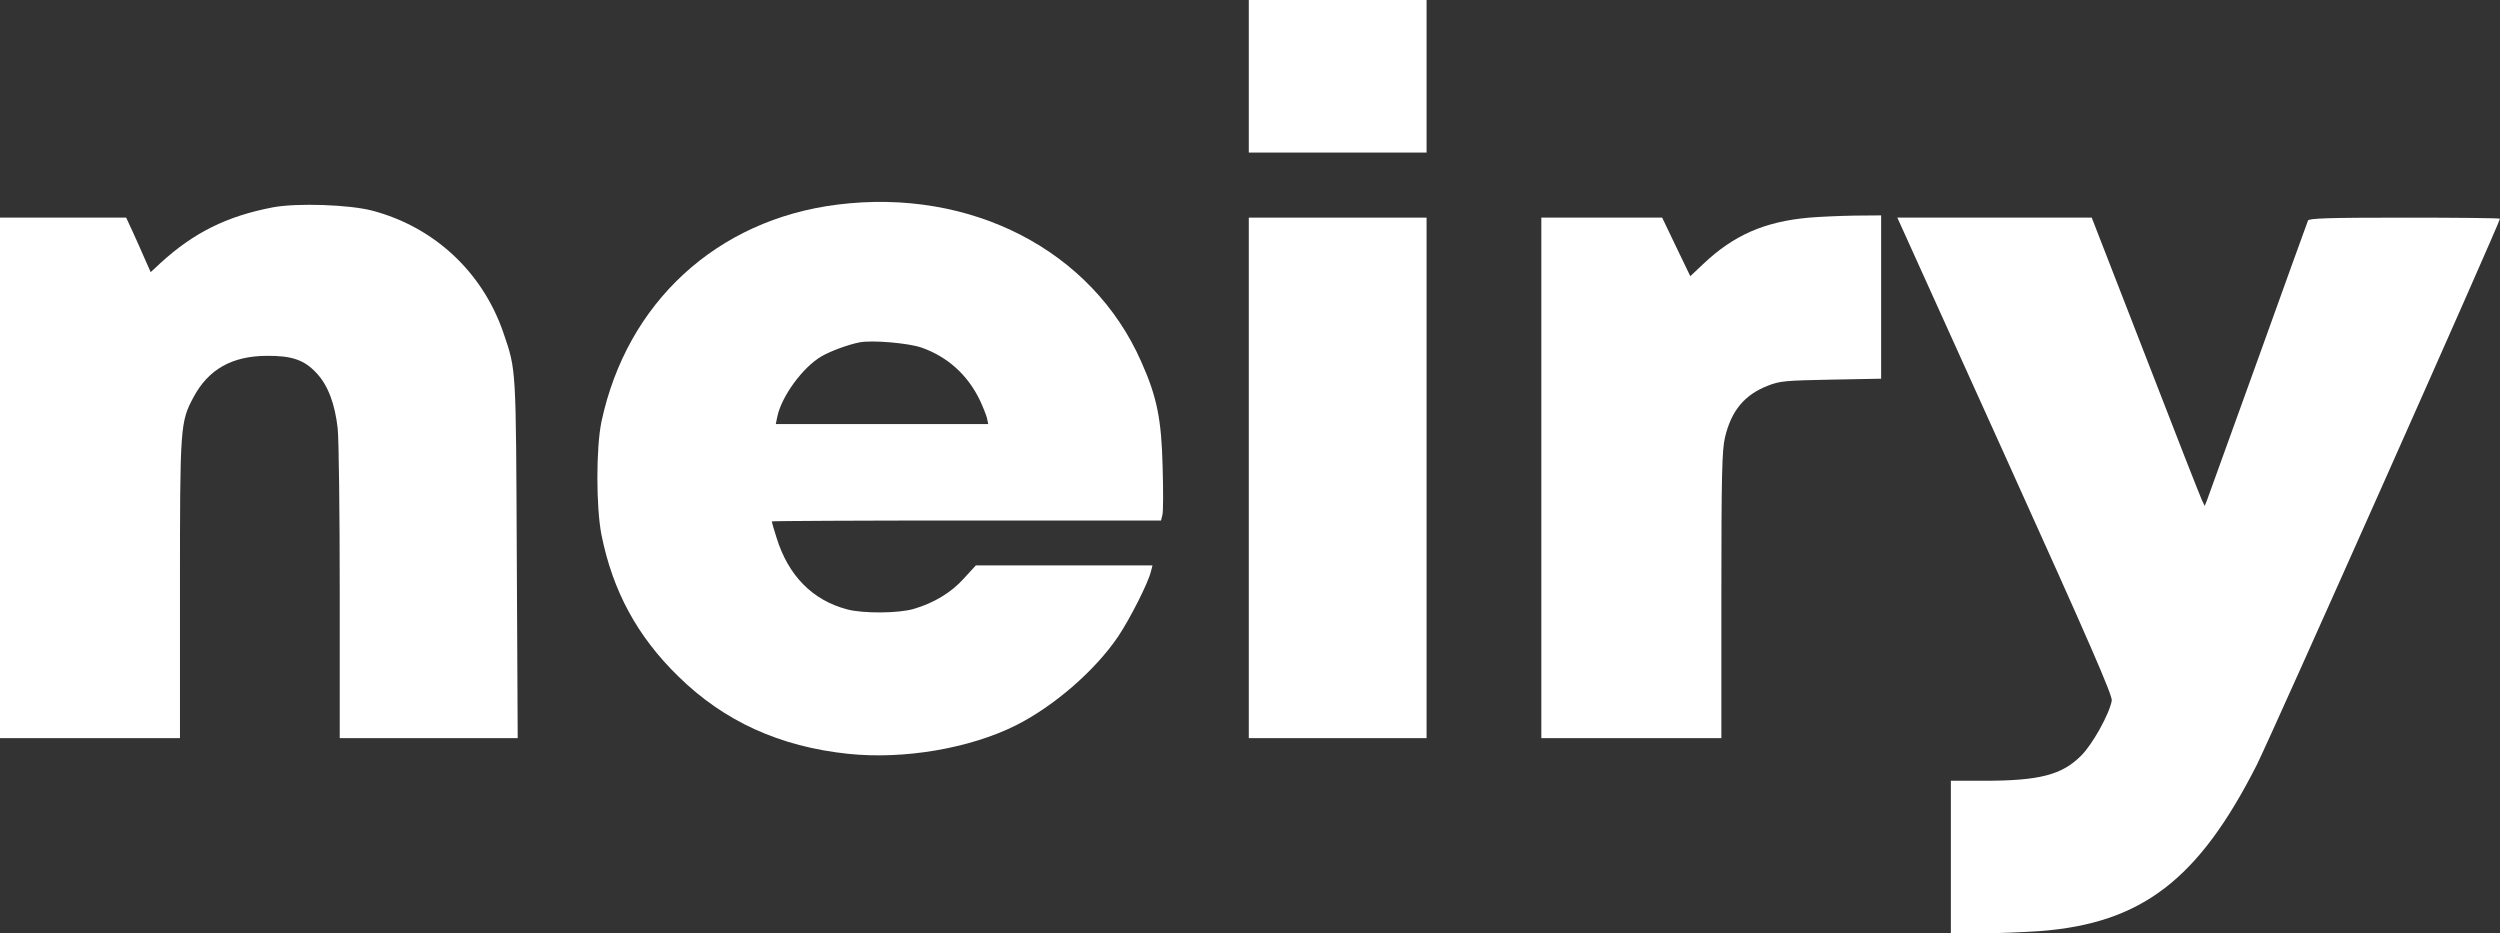 <?xml version="1.0" encoding="UTF-8"?> <svg xmlns="http://www.w3.org/2000/svg" width="75" height="28" viewBox="0 0 75 28" fill="none"><rect x="0" y="0" width="75" height="28" fill="#333333" stroke="none"/><path d="M37.464 2.288V4.577H40.131H42.797V2.288V-1.91405e-05H40.131H37.464V2.288Z" fill="white"></path><path d="M25.124 6.138C21.506 6.589 18.805 9.073 18.043 12.654C17.881 13.435 17.881 15.211 18.043 16.039C18.38 17.729 19.116 19.088 20.351 20.293C21.722 21.639 23.396 22.4 25.448 22.615C27.116 22.79 29.087 22.454 30.477 21.761C31.625 21.182 32.86 20.111 33.549 19.088C33.907 18.55 34.447 17.486 34.528 17.143L34.575 16.962H31.929H29.276L28.918 17.352C28.54 17.776 28.013 18.092 27.413 18.267C26.96 18.402 25.887 18.409 25.414 18.281C24.368 18.005 23.646 17.264 23.295 16.127C23.214 15.878 23.153 15.656 23.153 15.642C23.153 15.629 25.779 15.615 28.992 15.615H34.831L34.872 15.447C34.899 15.353 34.899 14.707 34.879 14.014C34.845 12.58 34.71 11.907 34.237 10.85C32.766 7.512 29.134 5.634 25.124 6.138ZM27.642 10.426C28.425 10.702 29.026 11.24 29.397 12.008C29.485 12.196 29.579 12.432 29.607 12.533L29.647 12.721H26.461H23.274L23.315 12.519C23.436 11.9 24.084 11.011 24.658 10.682C24.935 10.527 25.441 10.338 25.786 10.271C26.164 10.197 27.244 10.291 27.642 10.426Z" fill="white"></path><path d="M8.193 6.219C6.809 6.482 5.81 6.98 4.818 7.888L4.521 8.164L4.359 7.801C4.271 7.599 4.109 7.229 3.994 6.98L3.785 6.529H1.895H-0.002V14.336V22.144H2.698H5.399V17.682C5.399 12.768 5.405 12.661 5.81 11.907C6.256 11.079 6.958 10.682 7.998 10.675C8.754 10.668 9.132 10.796 9.503 11.2C9.841 11.563 10.05 12.122 10.131 12.856C10.165 13.172 10.192 15.386 10.192 17.783V22.144H12.858H15.531L15.504 16.773C15.477 10.978 15.491 11.126 15.106 9.995C14.485 8.171 13.034 6.812 11.17 6.32C10.482 6.138 8.909 6.085 8.193 6.219Z" fill="white"></path><path d="M54.273 6.529C52.93 6.65 52.012 7.054 51.094 7.922L50.709 8.286L50.284 7.404L49.865 6.529H48.049H46.24V14.336V22.144H48.94H51.641V17.85C51.641 14.242 51.661 13.495 51.749 13.125C51.938 12.324 52.329 11.846 53.038 11.57C53.396 11.429 53.558 11.415 54.935 11.389L56.434 11.361V8.912V6.462L55.644 6.468C55.205 6.475 54.591 6.502 54.273 6.529Z" fill="white"></path><path d="M37.464 14.336V22.144H40.131H42.797V14.336V6.529H40.131H37.464V14.336Z" fill="white"></path><path d="M60.153 13.677C62.698 19.304 63.38 20.872 63.353 21.02C63.279 21.424 62.773 22.339 62.428 22.676C61.855 23.248 61.179 23.423 59.526 23.423H58.526V25.712V28H59.424C59.91 28 60.714 27.966 61.2 27.933C64.251 27.697 65.952 26.398 67.701 22.952C68.126 22.111 74.998 6.677 74.998 6.562C74.998 6.542 73.709 6.529 72.136 6.529C69.861 6.529 69.267 6.549 69.24 6.616C69.219 6.663 68.544 8.535 67.741 10.769C66.931 13.011 66.242 14.915 66.209 15.01L66.141 15.178L66.06 15.01C66.013 14.915 65.25 12.97 64.366 10.682L62.752 6.529H59.836H56.92L60.153 13.677Z" fill="white"></path></svg> 